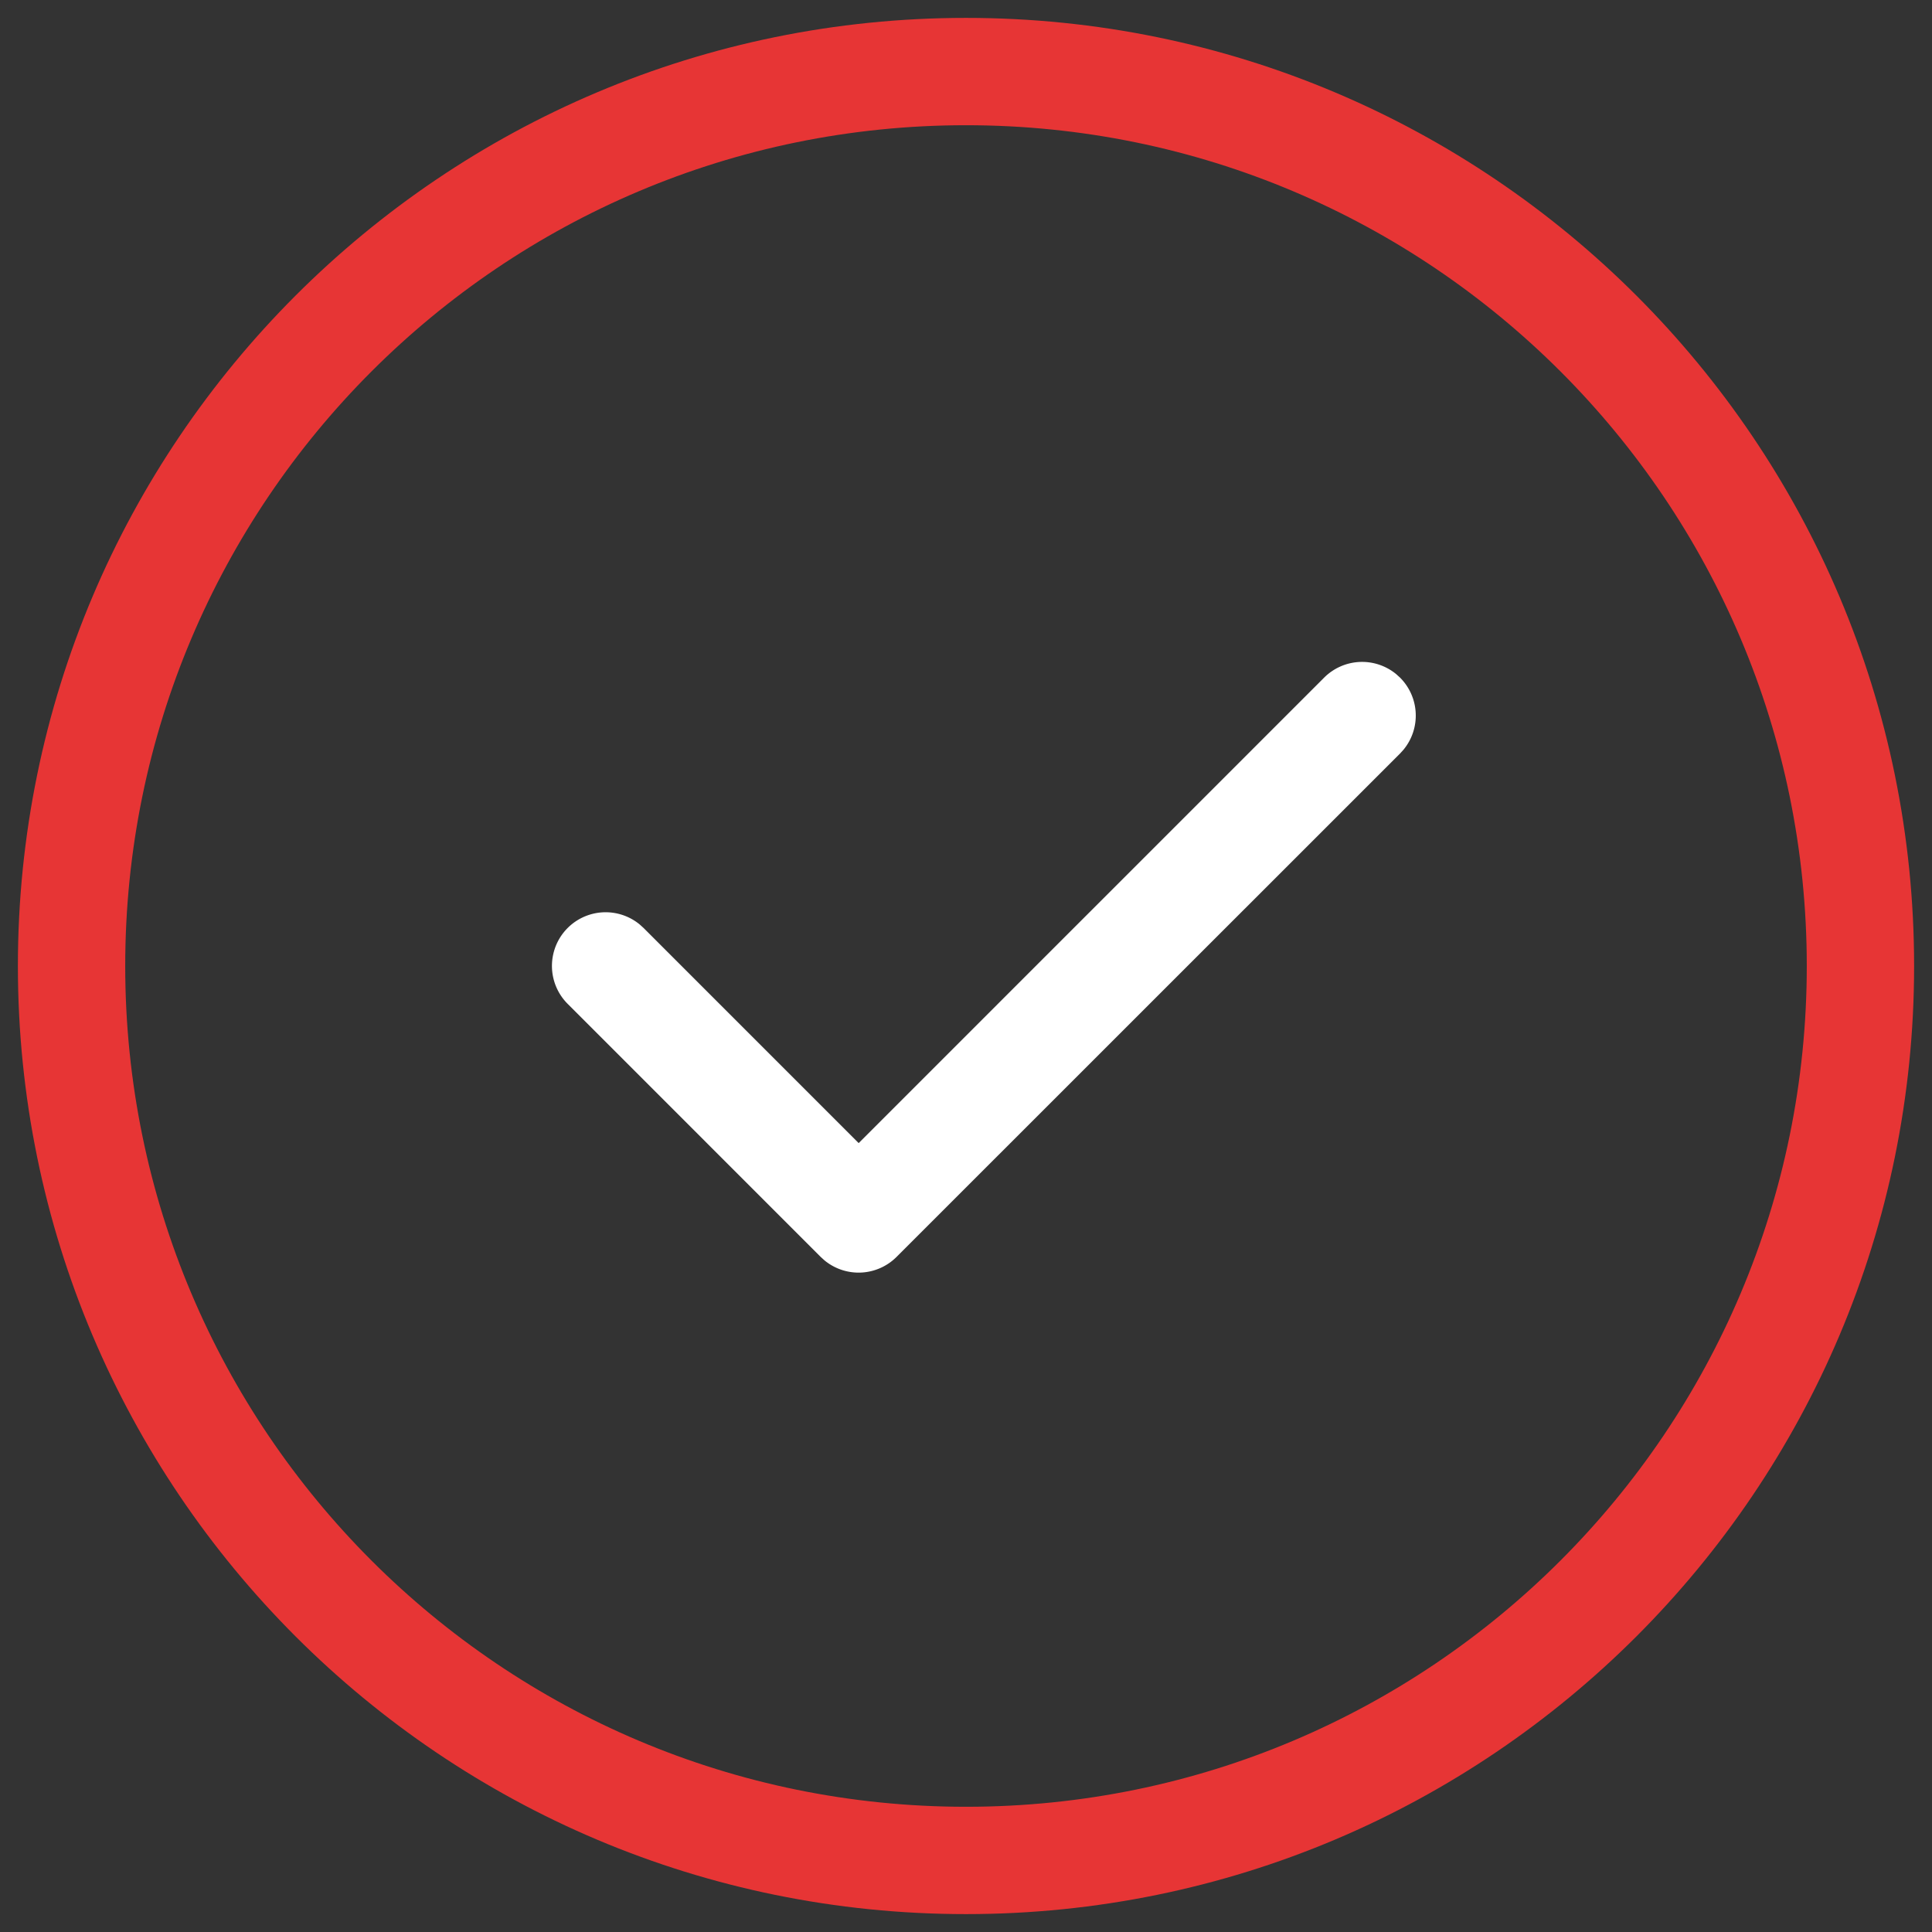 <svg xmlns="http://www.w3.org/2000/svg" viewBox="0 0 54 54"><rect x="0" y="0" width="54" height="54" fill="#333333" stroke="none"/><g fill-rule="nonzero" fill="none"><path d="M27 .5C12.364.5.5 12.364.5 27S12.364 53.5 27 53.5 53.5 41.636 53.5 27 41.636.5 27 .5zm0 3c12.979 0 23.5 10.521 23.5 23.5S39.979 50.5 27 50.5 3.5 39.979 3.5 27 14.021 3.5 27 3.5z" fill="#E73535"/><path d="M39.132 18.94a1.5 1.5 0 01.097 2.014l-.097.107L25.06 35.13a1.5 1.5 0 01-2.015.098l-.107-.097-7.07-7.071a1.5 1.5 0 012.014-2.219l.107.097L24 31.95l13.01-13.01a1.5 1.5 0 012.015-.097l.107.097z" fill="#FFF"/></g></svg>